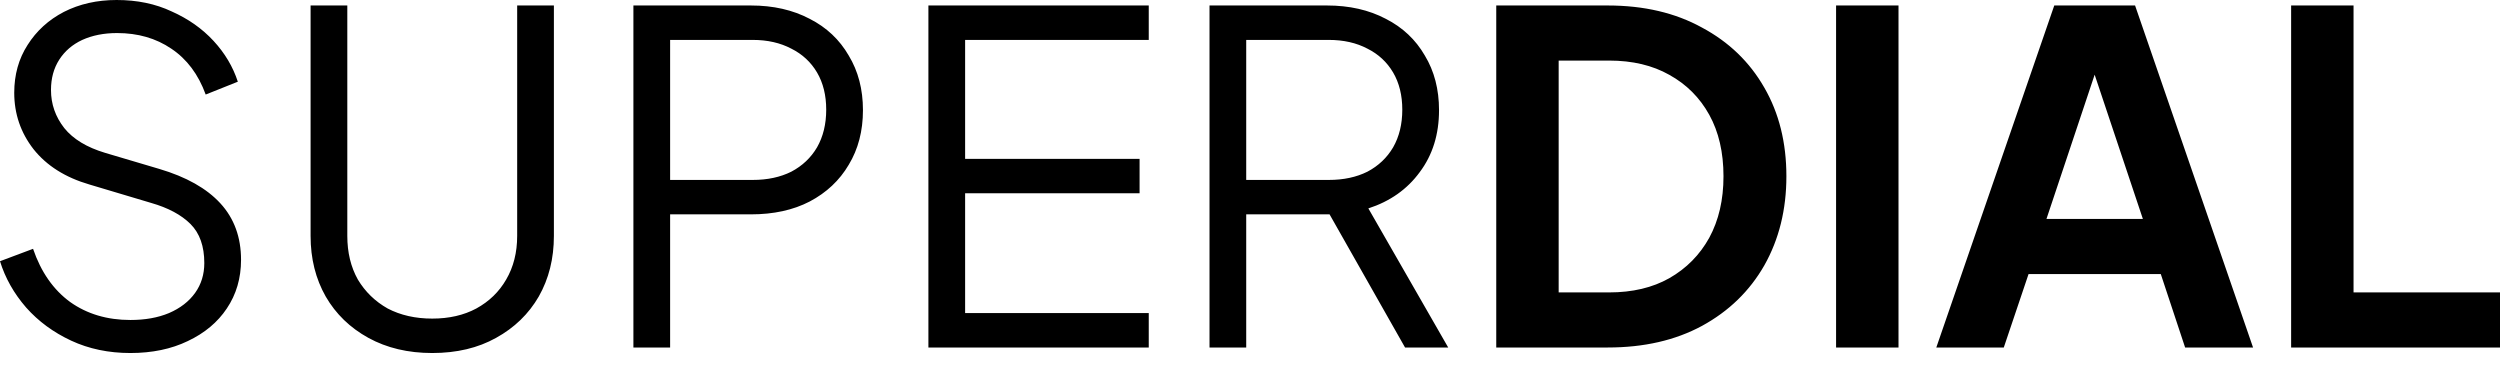 <svg width="144" height="21" viewBox="0 0 144 21" fill="none" xmlns="http://www.w3.org/2000/svg">
<path d="M6.718 0C7.899 5.81503e-05 8.957 0.219 9.891 0.66C10.842 1.083 11.645 1.647 12.297 2.352C12.95 3.058 13.417 3.842 13.699 4.706L11.848 5.446C11.425 4.283 10.764 3.401 9.865 2.802C8.983 2.203 7.942 1.904 6.744 1.904C5.986 1.904 5.316 2.037 4.735 2.301C4.17 2.565 3.729 2.944 3.412 3.438C3.095 3.931 2.937 4.513 2.937 5.183C2.937 5.994 3.192 6.726 3.703 7.378C4.214 8.012 4.999 8.488 6.056 8.805L9.176 9.73C10.727 10.189 11.901 10.849 12.694 11.713C13.487 12.577 13.884 13.662 13.884 14.966C13.884 16.024 13.61 16.958 13.063 17.77C12.534 18.563 11.785 19.189 10.816 19.646C9.864 20.105 8.762 20.334 7.511 20.334C6.259 20.334 5.122 20.097 4.099 19.621C3.077 19.145 2.213 18.51 1.508 17.716C0.803 16.906 0.3 16.015 0 15.046L1.904 14.332C2.362 15.671 3.077 16.694 4.046 17.399C5.016 18.086 6.171 18.431 7.511 18.431C8.357 18.431 9.097 18.299 9.732 18.034C10.384 17.753 10.886 17.364 11.239 16.87C11.592 16.377 11.768 15.803 11.768 15.151C11.768 14.182 11.503 13.433 10.974 12.904C10.445 12.376 9.688 11.97 8.701 11.687L5.157 10.629C3.764 10.224 2.689 9.545 1.931 8.593C1.191 7.641 0.82 6.557 0.82 5.34C0.821 4.301 1.077 3.385 1.588 2.591C2.099 1.781 2.795 1.146 3.677 0.687C4.576 0.229 5.59 0 6.718 0ZM20.005 13.59C20.005 14.542 20.207 15.38 20.613 16.103C21.036 16.808 21.609 17.364 22.331 17.77C23.072 18.157 23.927 18.351 24.897 18.351C25.866 18.351 26.713 18.157 27.435 17.77C28.176 17.364 28.749 16.808 29.155 16.103C29.578 15.38 29.789 14.542 29.789 13.59V0.316H31.904V13.59C31.904 14.895 31.614 16.058 31.032 17.081C30.45 18.086 29.63 18.88 28.572 19.462C27.532 20.043 26.307 20.334 24.897 20.334C23.504 20.334 22.279 20.043 21.221 19.462C20.163 18.88 19.344 18.086 18.762 17.081C18.18 16.058 17.89 14.895 17.89 13.59V0.316H20.005V13.59ZM43.253 0.316C44.54 0.316 45.668 0.573 46.638 1.084C47.607 1.577 48.357 2.282 48.886 3.199C49.432 4.098 49.706 5.147 49.706 6.346C49.706 7.544 49.432 8.593 48.886 9.493C48.357 10.392 47.607 11.096 46.638 11.607C45.686 12.101 44.557 12.347 43.253 12.347H38.599V20.016H36.484V0.316H43.253ZM66.168 2.299H55.591V9.149H65.64V11.132H55.591V18.033H66.168V20.016H53.476V0.316H66.168V2.299ZM76.436 0.316C77.722 0.316 78.852 0.573 79.822 1.084C80.791 1.577 81.541 2.282 82.07 3.199C82.616 4.098 82.888 5.147 82.888 6.346C82.888 7.738 82.518 8.928 81.777 9.915C81.055 10.902 80.068 11.598 78.817 12.004L83.417 20.016H80.931L76.583 12.347H71.782V20.016H69.668V0.316H76.436ZM92.61 0.316C94.69 0.317 96.497 0.74 98.031 1.586C99.582 2.415 100.78 3.569 101.626 5.05C102.472 6.513 102.896 8.214 102.896 10.153C102.896 12.074 102.472 13.785 101.626 15.284C100.78 16.764 99.582 17.927 98.031 18.773C96.497 19.602 94.69 20.016 92.61 20.016H86.184V0.316H92.61ZM109.354 20.016H105.758V0.316H109.354V20.016ZM129.776 20.016H125.863L124.461 15.785H116.845L115.418 20.016H111.531L118.326 0.316H122.98L129.776 20.016ZM135.564 16.843H144V20.016H131.969V0.316H135.564V16.843ZM89.779 16.843H92.689C94.028 16.843 95.183 16.571 96.152 16.024C97.14 15.46 97.907 14.683 98.453 13.696C99 12.691 99.273 11.51 99.273 10.153C99.273 8.778 98.999 7.597 98.453 6.61C97.907 5.623 97.14 4.856 96.152 4.31C95.183 3.763 94.028 3.489 92.689 3.489H89.779V16.843ZM117.876 12.612H123.43L120.652 4.302L117.876 12.612ZM38.599 10.364H43.359C44.205 10.364 44.945 10.206 45.58 9.889C46.215 9.554 46.709 9.087 47.062 8.487C47.414 7.87 47.59 7.147 47.59 6.318C47.59 5.49 47.414 4.776 47.062 4.176C46.709 3.577 46.214 3.119 45.58 2.802C44.945 2.467 44.205 2.299 43.359 2.299H38.599V10.364ZM71.782 10.364H76.541C77.388 10.364 78.129 10.206 78.764 9.889C79.398 9.554 79.891 9.087 80.244 8.487C80.597 7.87 80.772 7.147 80.772 6.318C80.772 5.49 80.596 4.776 80.244 4.176C79.891 3.577 79.398 3.119 78.764 2.802C78.129 2.467 77.388 2.299 76.541 2.299H71.782V10.364Z" fill="black"/>
</svg>
